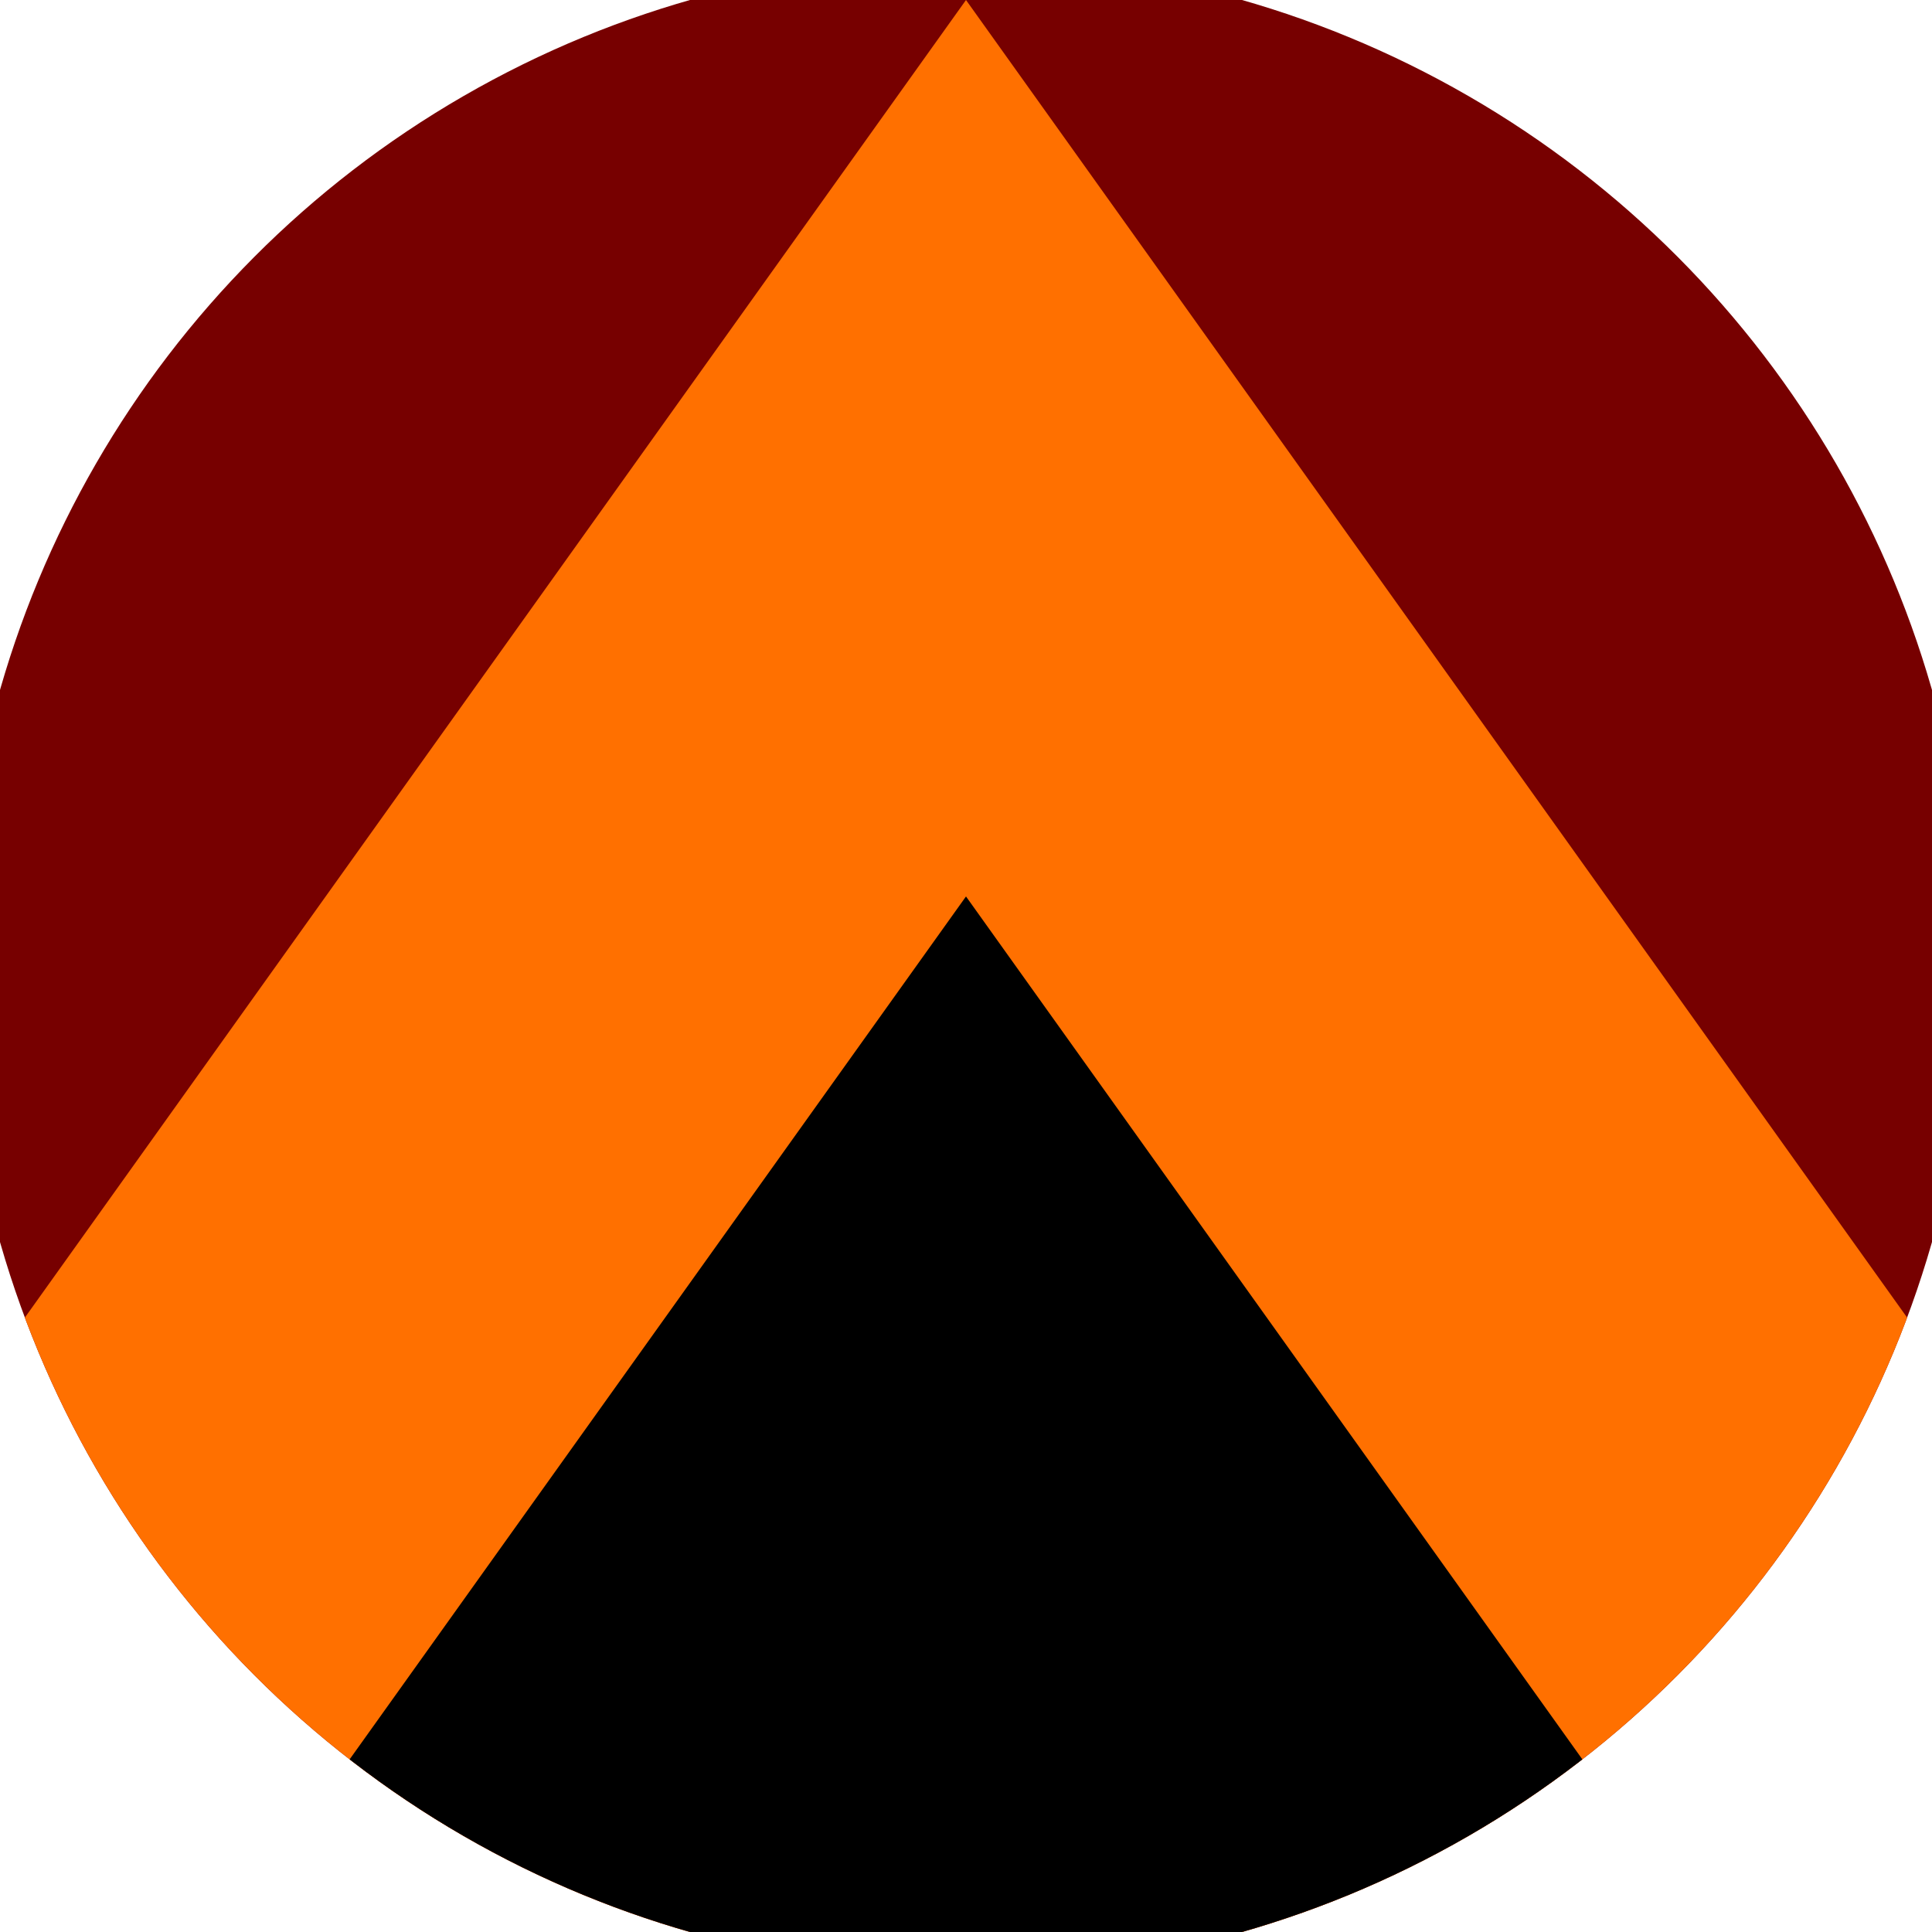 <svg xmlns="http://www.w3.org/2000/svg" width="128" height="128" viewBox="0 0 100 100" shape-rendering="geometricPrecision">
                            <defs>
                                <clipPath id="clip">
                                    <circle cx="50" cy="50" r="52" />
                                    <!--<rect x="0" y="0" width="100" height="100"/>-->
                                </clipPath>
                            </defs>
                            <g transform="rotate(0 50 50)">
                            <rect x="0" y="0" width="100" height="100" fill="#770000" clip-path="url(#clip)"/><path d="M 50 0 L 100 70 V 101 H 0 V 70 Z" fill="#ff7000" clip-path="url(#clip)"/><path d="M 50 46.4 L 100 116.4 V 101 H 0 V 116.4 Z" fill="#000000" clip-path="url(#clip)"/></g></svg>